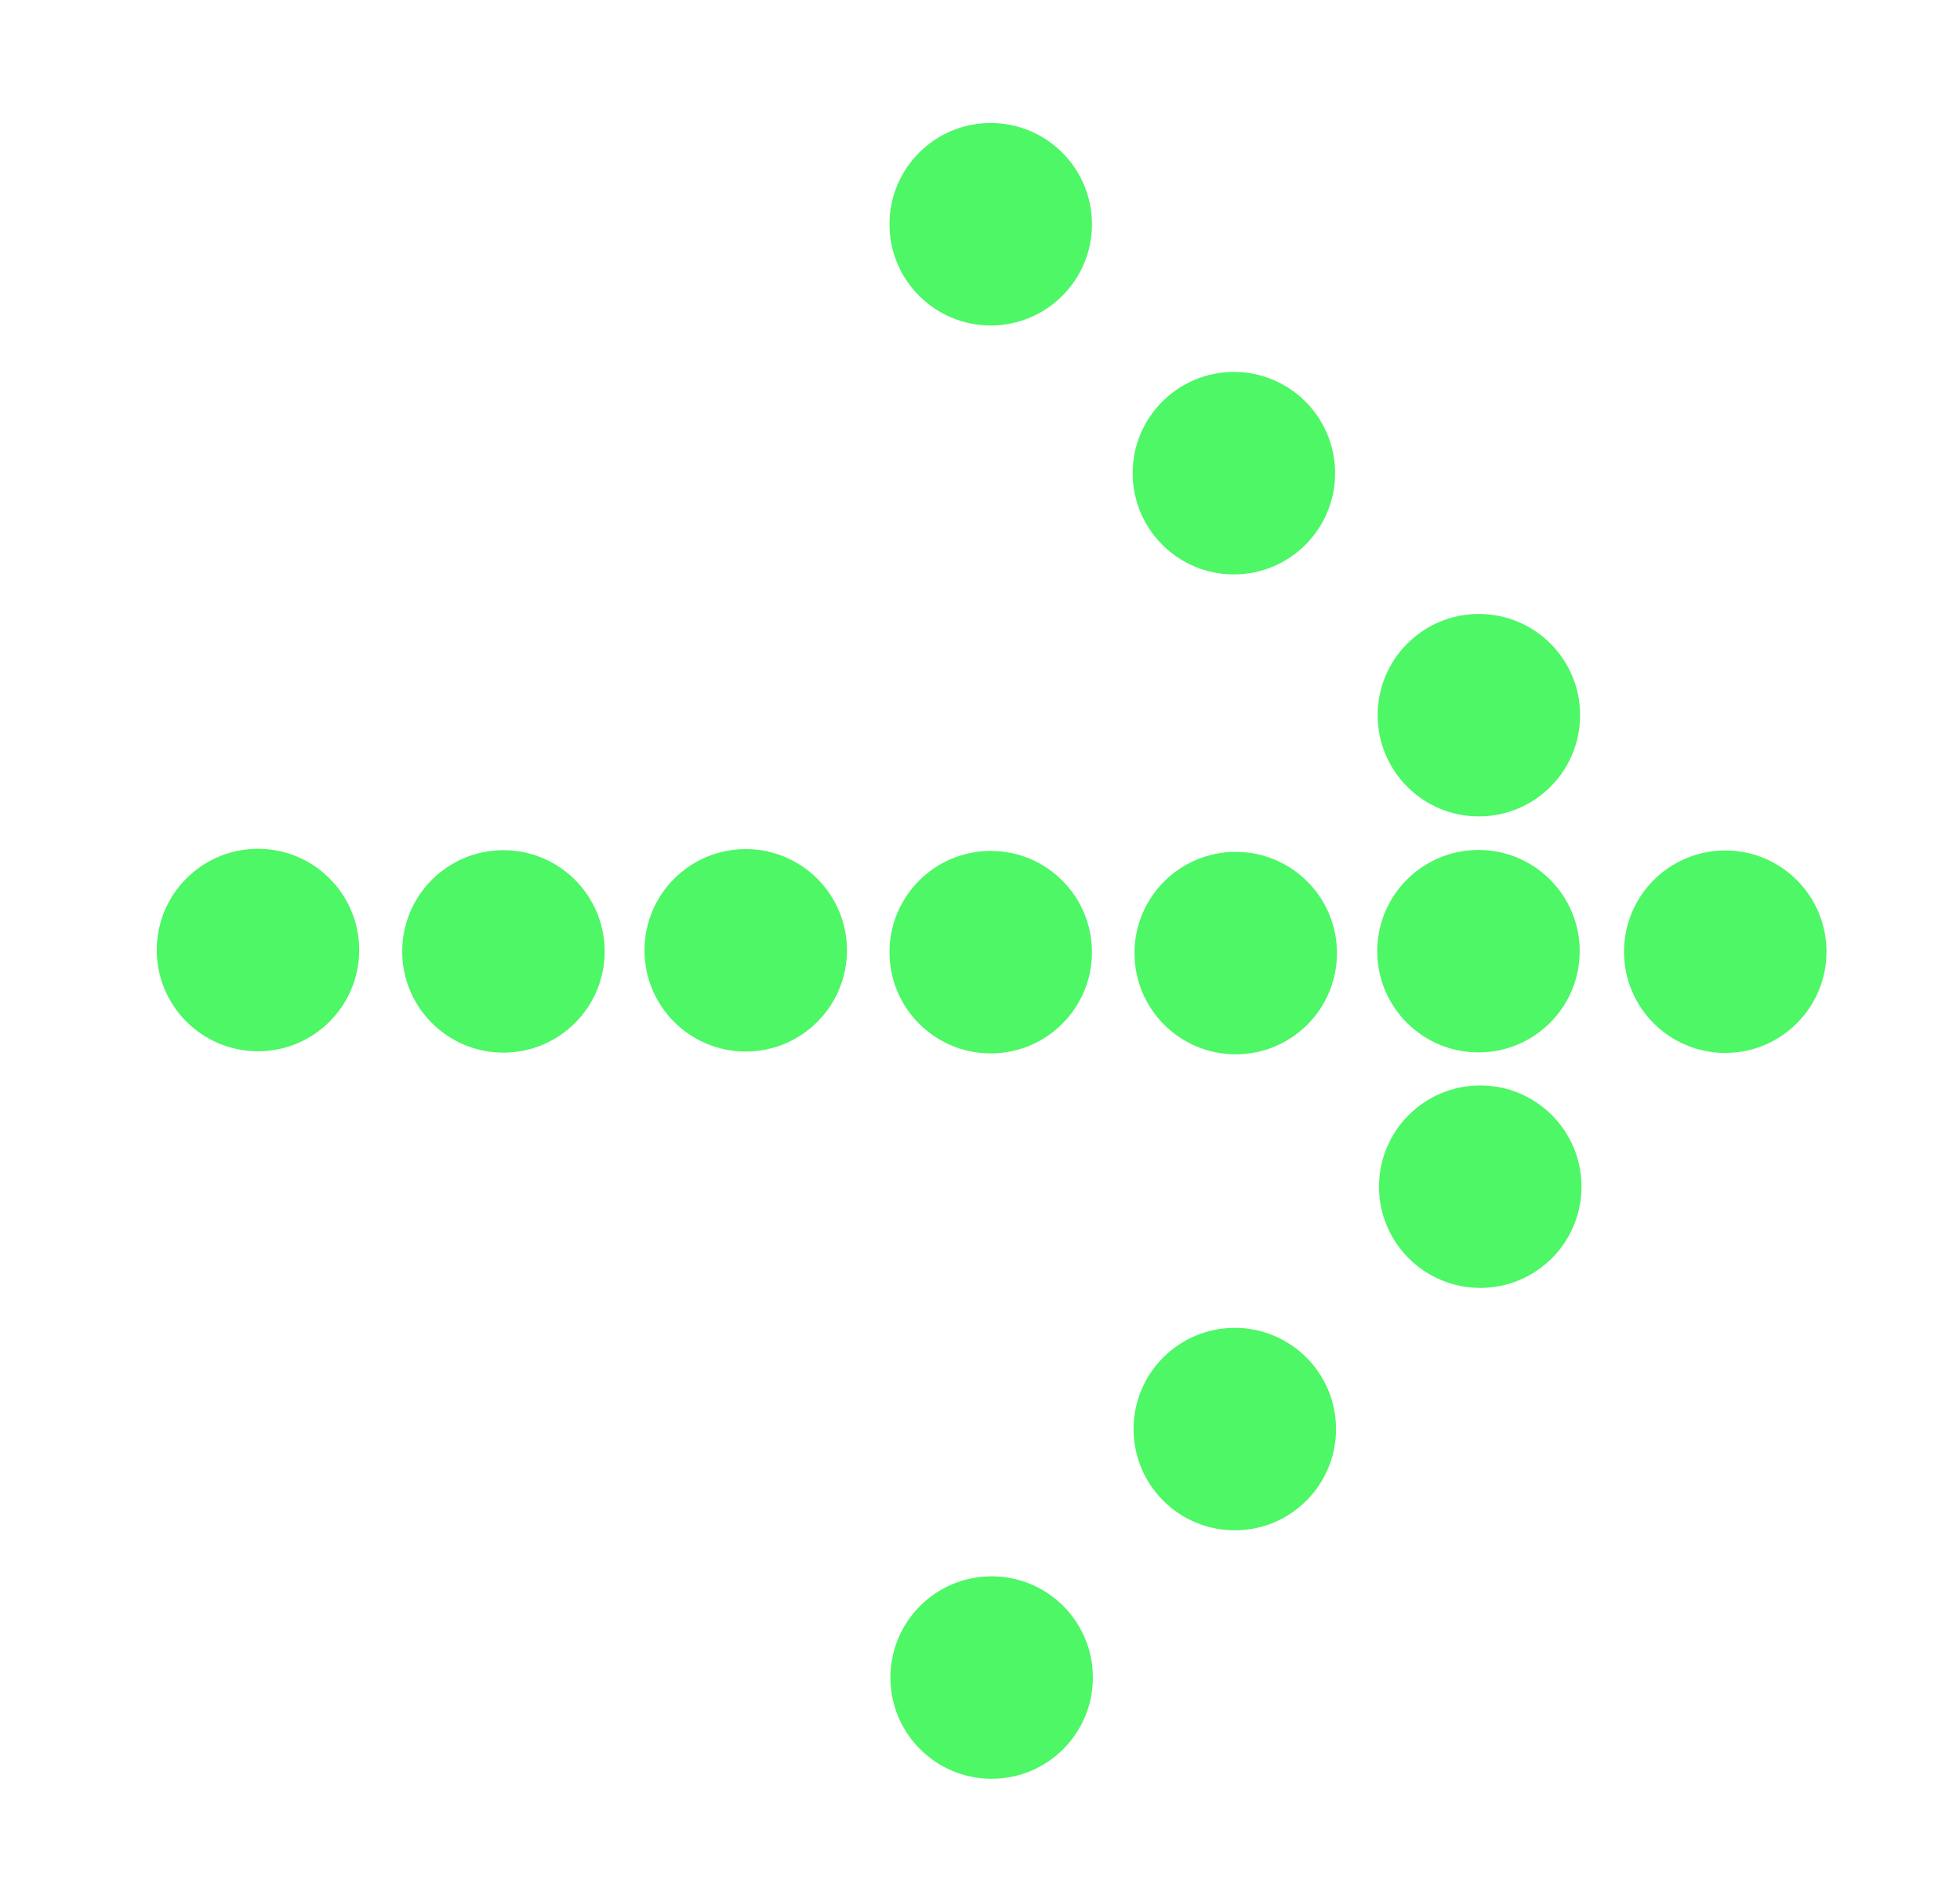 <svg width="34" height="33" viewBox="0 0 34 33" fill="none" xmlns="http://www.w3.org/2000/svg">
<circle cx="4.475" cy="16.48" r="1.756" fill="#4DF766"/>
<circle cx="8.733" cy="16.504" r="1.756" fill="#4DF766"/>
<circle cx="12.936" cy="16.485" r="1.756" fill="#4DF766"/>
<circle cx="17.186" cy="16.517" r="1.756" fill="#4DF766"/>
<circle cx="21.436" cy="16.533" r="1.756" fill="#4DF766"/>
<circle cx="25.647" cy="16.5" r="1.756" fill="#4DF766"/>
<circle cx="29.928" cy="16.509" r="1.756" fill="#4DF766"/>
<circle cx="25.678" cy="20.585" r="1.756" fill="#4DF766"/>
<circle cx="21.42" cy="24.79" r="1.756" fill="#4DF766"/>
<circle cx="17.202" cy="29.1" r="1.756" fill="#4DF766"/>
<circle cx="1.756" cy="1.756" r="1.756" transform="matrix(1 0 0 -1 23.898 14.162)" fill="#4DF766"/>
<circle cx="1.756" cy="1.756" r="1.756" transform="matrix(1 0 0 -1 19.648 9.964)" fill="#4DF766"/>
<circle cx="1.756" cy="1.756" r="1.756" transform="matrix(1 0 0 -1 15.43 5.646)" fill="#4DF766"/>
</svg>

